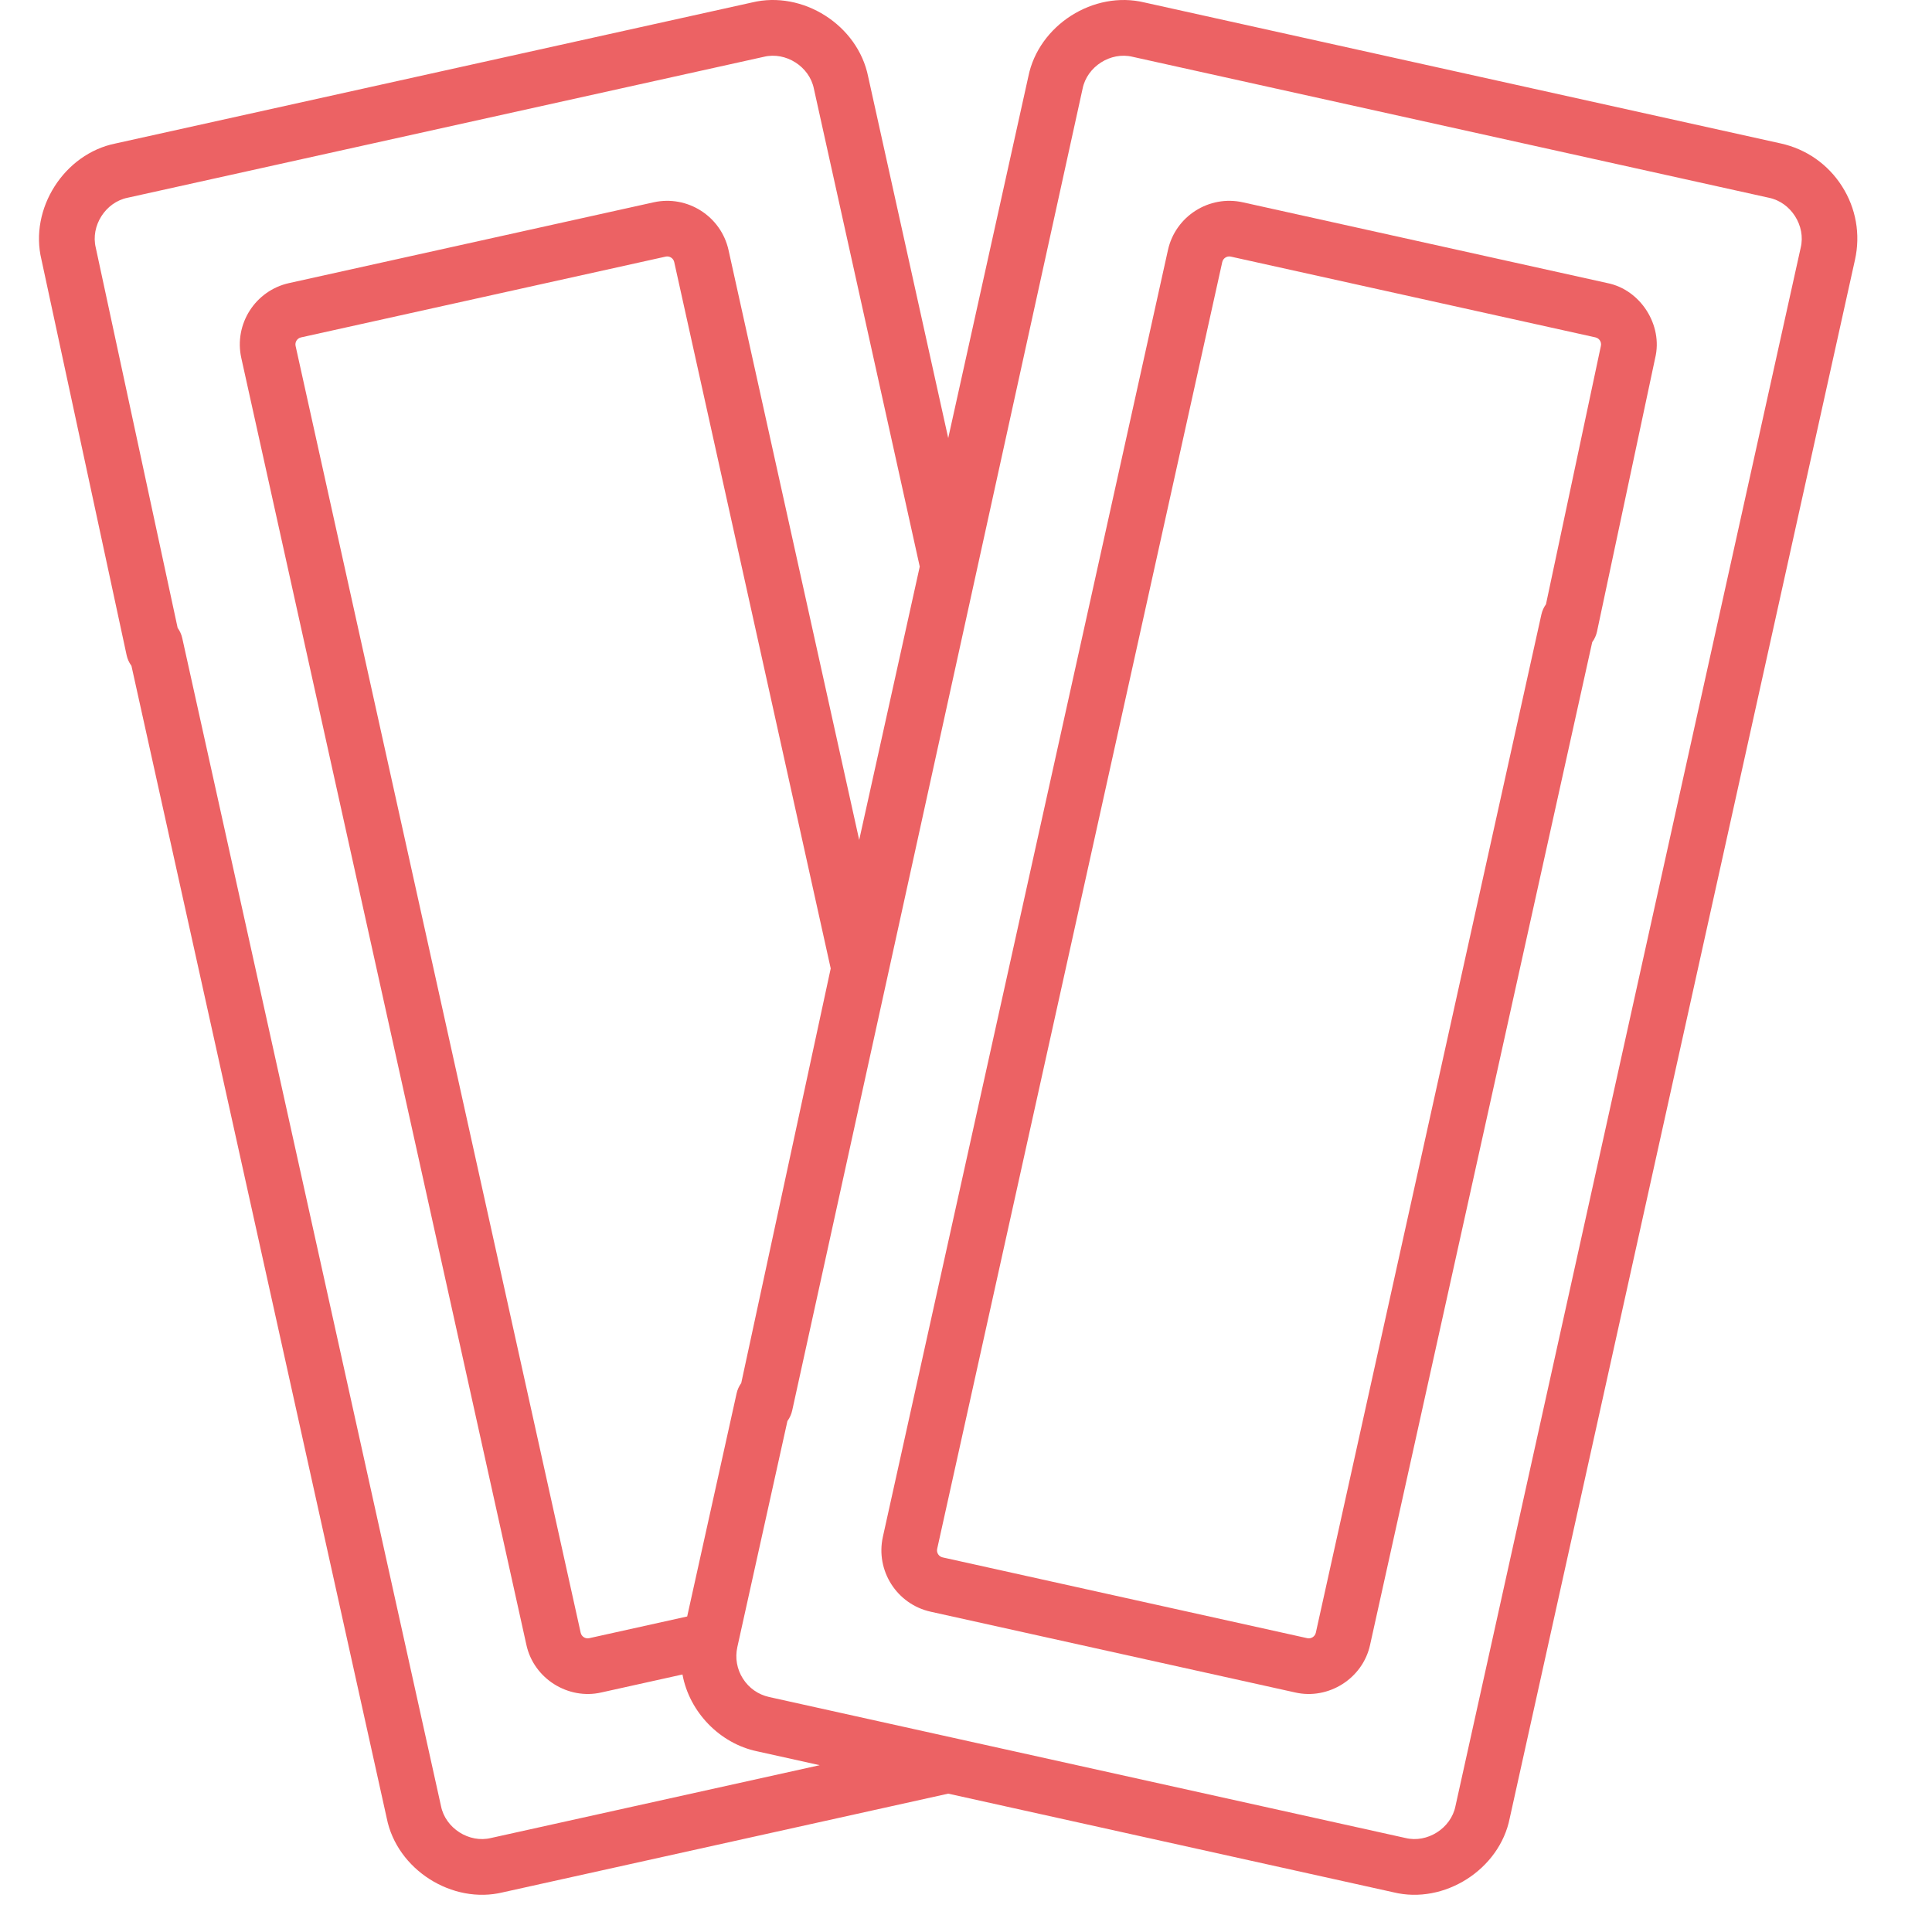 <svg width="85" height="85" viewBox="0 0 85 85" fill="none" xmlns="http://www.w3.org/2000/svg">
<g clip-path="url(#clip0_197_61)">
<path d="M81.041 8.195C80.425 7.228 79.47 6.56 78.351 6.312L50.358 0.11C48.116 -0.435 45.694 1.109 45.242 3.37L41.718 19.273L38.195 3.37C37.743 1.109 35.32 -0.436 33.079 0.11L5.085 6.312C2.824 6.764 1.279 9.187 1.825 11.428L5.572 28.83C5.718 29.489 6.372 29.905 7.031 29.759C7.691 29.613 8.107 28.96 7.961 28.3L4.214 10.899C3.979 9.936 4.643 8.895 5.614 8.7L33.608 2.499C34.571 2.265 35.612 2.928 35.807 3.9L40.465 24.929L37.801 36.954L32.052 11.001C31.722 9.514 30.243 8.571 28.757 8.901L12.716 12.455C11.229 12.785 10.287 14.263 10.616 15.75L23.158 72.362C23.481 73.859 25.003 74.794 26.453 74.462L30.026 73.67C30.327 75.318 31.664 76.708 33.312 77.051L36.063 77.661L21.602 80.864C20.639 81.099 19.598 80.435 19.403 79.463L8.019 28.078C7.873 27.418 7.22 27.002 6.56 27.148C5.901 27.294 5.485 27.948 5.631 28.607L17.015 79.993C17.463 82.254 19.899 83.8 22.131 83.253L41.718 78.913L61.306 83.253C63.537 83.8 65.974 82.253 66.422 79.993L81.612 11.428C81.86 10.309 81.657 9.161 81.041 8.195ZM79.223 10.899L64.034 79.463C63.839 80.435 62.798 81.099 61.835 80.864L33.841 74.662C33.361 74.556 32.95 74.269 32.686 73.853C32.421 73.438 32.334 72.945 32.44 72.464L34.795 61.835C34.941 61.175 34.525 60.522 33.865 60.376C33.206 60.23 32.553 60.646 32.407 61.306L30.233 71.118L25.924 72.073C25.753 72.111 25.584 72.003 25.547 71.832L13.005 15.221C12.967 15.05 13.075 14.881 13.245 14.844L29.286 11.29C29.456 11.252 29.626 11.36 29.663 11.53L36.548 42.609L32.465 61.528C32.319 62.187 32.735 62.841 33.395 62.987C34.054 63.133 34.707 62.717 34.853 62.057L47.63 3.9C47.825 2.928 48.865 2.265 49.828 2.499L77.822 8.7C78.794 8.895 79.457 9.936 79.223 10.899Z" fill="#EC6264"></path>
<path d="M70.721 12.455L54.68 8.901C53.193 8.571 51.714 9.514 51.385 11.001L38.843 67.613C38.514 69.1 39.456 70.578 40.943 70.908L56.984 74.462C58.434 74.794 59.956 73.859 60.279 72.362L70.203 27.566C70.349 26.907 69.933 26.253 69.273 26.107C68.614 25.961 67.96 26.378 67.814 27.037L57.891 71.832C57.853 72.002 57.684 72.111 57.513 72.073L41.472 68.519C41.302 68.481 41.194 68.312 41.232 68.142L53.774 11.53C53.812 11.36 53.981 11.252 54.151 11.29L70.192 14.843C70.298 14.867 70.358 14.932 70.39 14.982C70.422 15.033 70.456 15.115 70.432 15.22L67.873 27.26C67.727 27.92 68.143 28.573 68.802 28.719C69.464 28.866 70.115 28.449 70.261 27.79L72.821 15.75C73.172 14.307 72.177 12.746 70.721 12.455Z" fill="#EC6264"></path>
</g>
<defs>
<clipPath id="clip0_197_61">
<rect width="85" height="85" fill="white"></rect>
</clipPath>
</defs>
</svg>
